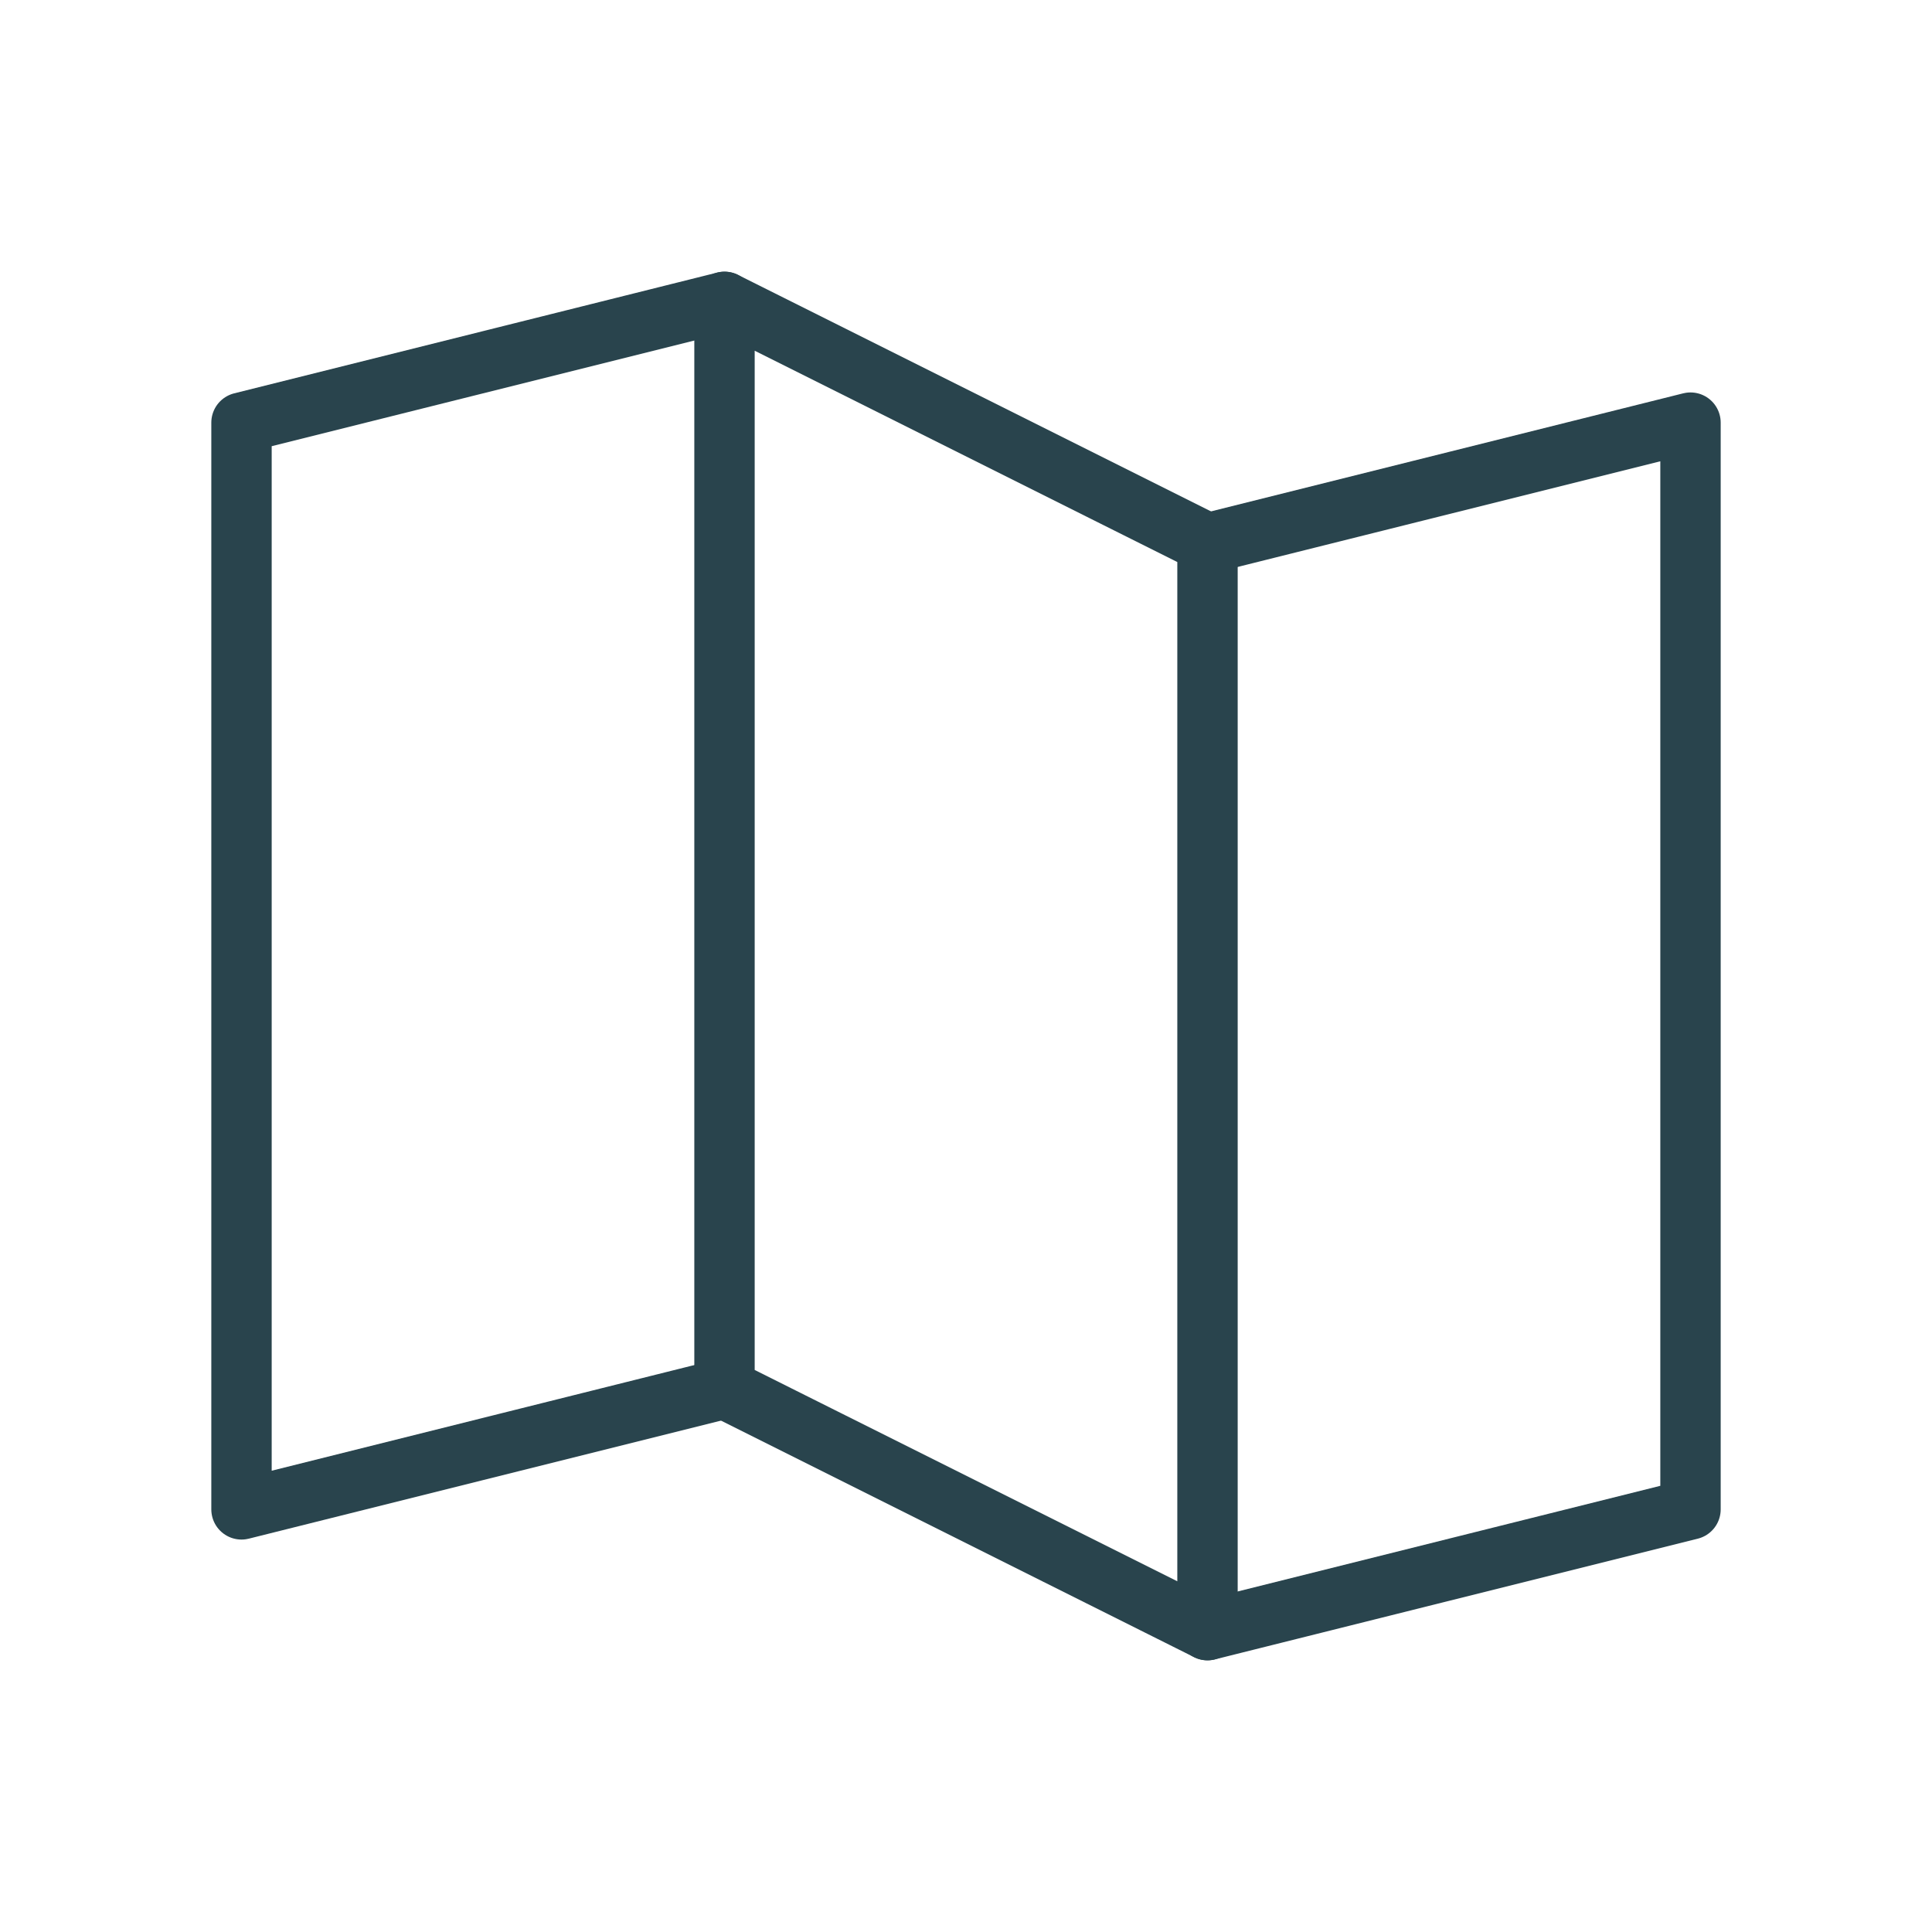 <svg viewBox="0 0 256 256" xmlns="http://www.w3.org/2000/svg"><rect fill="none" height="256" width="256"></rect><polyline fill="none" points="96 184 32 200 32 56 96 40" stroke="#29444d" stroke-linecap="round" stroke-linejoin="round" stroke-width="8px" original-stroke="#20d0a8"></polyline><polygon fill="none" points="160 216 96 184 96 40 160 72 160 216" stroke="#29444d" stroke-linecap="round" stroke-linejoin="round" stroke-width="8px" original-stroke="#20d0a8"></polygon><polyline fill="none" points="160 72 224 56 224 200 160 216" stroke="#29444d" stroke-linecap="round" stroke-linejoin="round" stroke-width="8px" original-stroke="#20d0a8"></polyline></svg>
